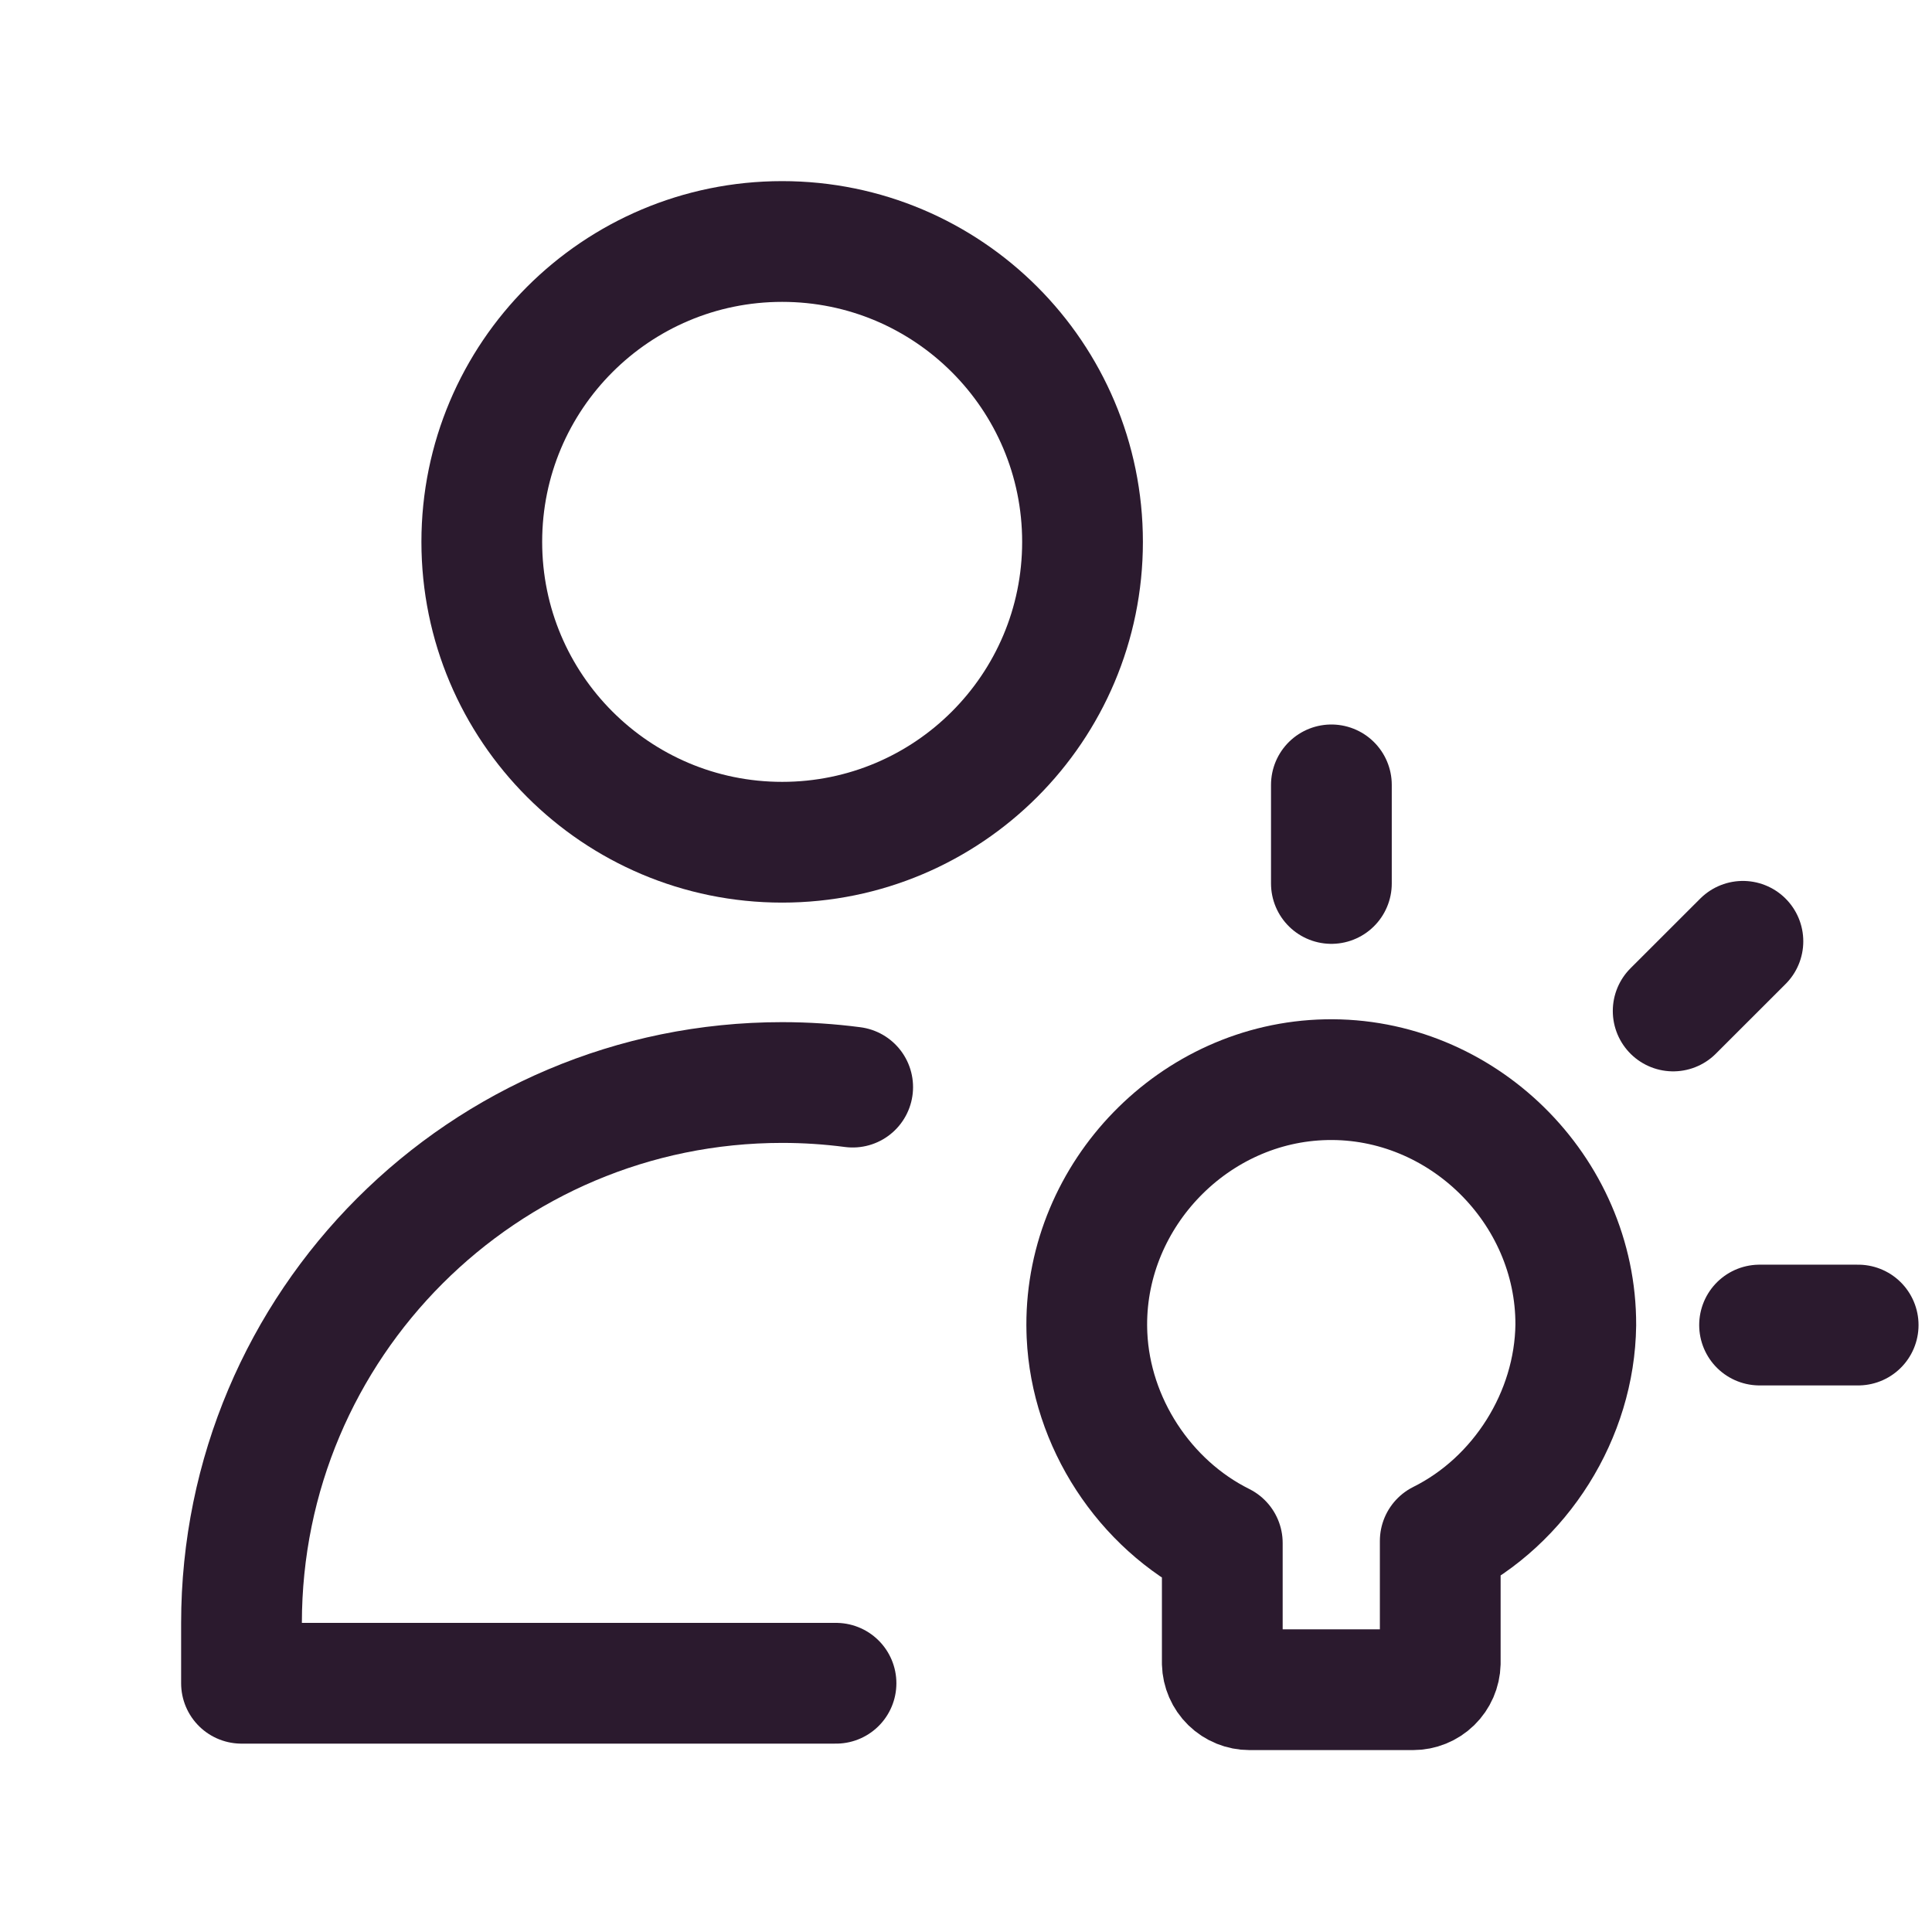 <svg width="32" height="32" viewBox="0 0 32 32" fill="none" xmlns="http://www.w3.org/2000/svg">
<path d="M13.847 27.88H4V26.885C4 21.939 8.009 17.93 12.955 17.93C13.351 17.93 13.741 17.956 14.123 18.006" stroke="#2B1A2E" stroke-width="2" stroke-linecap="round" stroke-linejoin="round"/>
<path d="M12.955 13.95C15.703 13.95 17.93 11.723 17.93 8.975C17.93 6.227 15.703 4 12.955 4C10.207 4 7.98 6.227 7.98 8.975C7.98 11.723 10.207 13.95 12.955 13.95Z" stroke="#2B1A2E" stroke-width="2" stroke-linecap="round" stroke-linejoin="round"/>
<path d="M22.052 14.633V13" stroke="#2B1A2E" stroke-width="2" stroke-linecap="round" stroke-linejoin="round"/>
<path d="M27.713 16.745L28.868 15.591" stroke="#2B1A2E" stroke-width="2" stroke-linecap="round" stroke-linejoin="round"/>
<path d="M26.1 21.947C26.108 19.703 24.209 17.836 21.966 17.883C19.779 17.928 17.994 19.777 18 21.947C18 22.003 18.002 22.059 18.004 22.115C18.069 23.558 18.952 24.913 20.245 25.557V27.547C20.248 27.665 20.297 27.777 20.381 27.859C20.465 27.941 20.578 27.987 20.696 27.987H23.404C23.521 27.987 23.635 27.941 23.719 27.859C23.803 27.777 23.852 27.665 23.855 27.547V25.523C25.189 24.859 26.081 23.436 26.1 21.947Z" stroke="#2B1A2E" stroke-width="2" stroke-linecap="round" stroke-linejoin="round"/>
<path d="M29.144 21.947H30.777" stroke="#2B1A2E" stroke-width="2" stroke-linecap="round" stroke-linejoin="round"/>
</svg>
